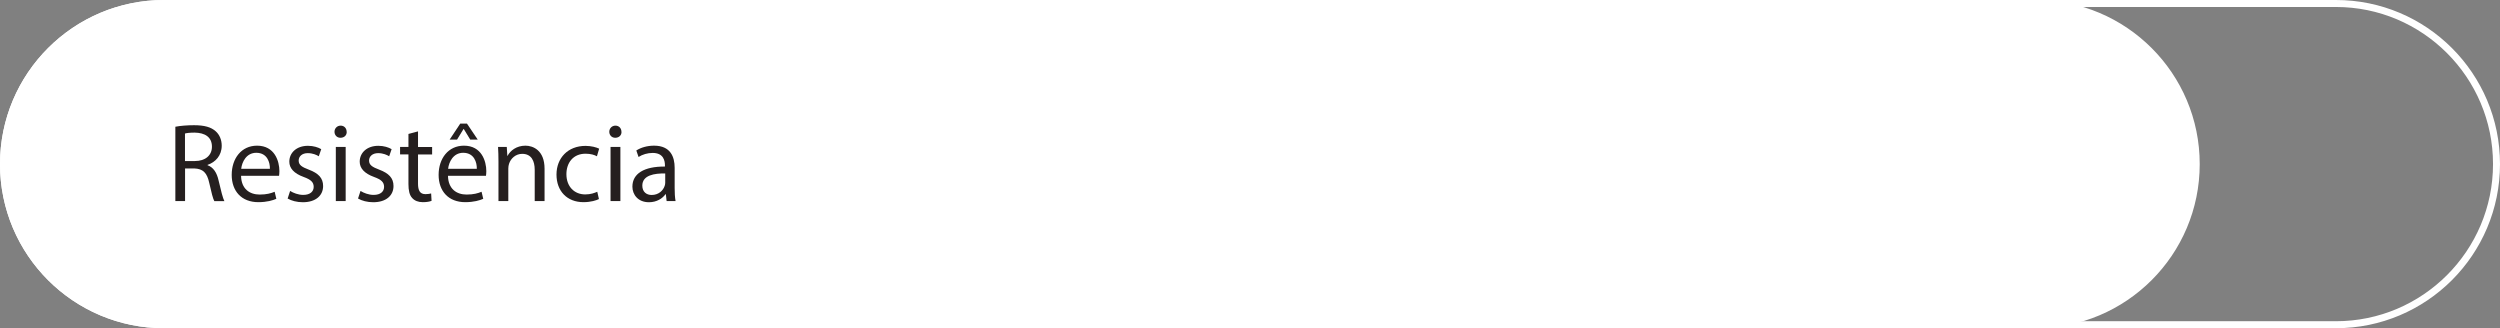 <?xml version="1.0" encoding="UTF-8"?>
<svg xmlns="http://www.w3.org/2000/svg" id="Ebene_1" data-name="Ebene 1" width="358" height="47" viewBox="0 0 358 47">
  <rect x="0" y="0" width="358" height="47" fill="#808080" stroke="none"/>
  <defs>
    <style>
      .cls-1 {
        fill: #251f1f;
      }

      .cls-1, .cls-2 {
        stroke-width: 0px;
      }

      .cls-2 {
        fill: #fff;
      }
    </style>
  </defs>
  <path class="cls-2" d="M334.5,1c12.41,0,22.5,10.09,22.5,22.5s-10.09,22.5-22.5,22.5H23.5c-12.41,0-22.5-10.09-22.5-22.5S11.09,1,23.5,1h311M334.5,0H23.5C10.52,0,0,10.52,0,23.5s10.52,23.5,23.5,23.5h311c12.98,0,23.5-10.52,23.5-23.5S347.48,0,334.5,0h0Z"></path>
  <g>
    <path class="cls-2" d="M23.5,46.5C10.82,46.5.5,36.18.5,23.5S10.82.5,23.5.5h268c12.68,0,23,10.32,23,23s-10.32,23-23,23H23.5Z"></path>
    <path class="cls-2" d="M291.5,1c12.41,0,22.5,10.09,22.5,22.5s-10.09,22.5-22.5,22.5H23.5c-12.41,0-22.5-10.09-22.5-22.5S11.09,1,23.5,1h268M291.5,0H23.5C10.52,0,0,10.52,0,23.5h0c0,12.98,10.52,23.5,23.5,23.5h268c12.98,0,23.5-10.52,23.5-23.5h0c0-12.98-10.52-23.5-23.5-23.5h0Z"></path>
  </g>
  <g>
    <path class="cls-1" d="M25.11,18.15c.7-.14,1.71-.22,2.67-.22,1.49,0,2.45.27,3.12.88.54.48.85,1.22.85,2.05,0,1.42-.9,2.37-2.03,2.75v.05c.83.29,1.33,1.06,1.58,2.18.35,1.5.61,2.54.83,2.96h-1.44c-.18-.3-.42-1.23-.72-2.58-.32-1.49-.9-2.05-2.16-2.1h-1.31v4.67h-1.39v-10.64ZM26.5,23.06h1.42c1.49,0,2.43-.82,2.43-2.05,0-1.39-1.01-2-2.48-2.02-.67,0-1.15.06-1.38.13v3.94Z"></path>
    <path class="cls-1" d="M34.52,25.17c.03,1.9,1.25,2.69,2.66,2.69,1.01,0,1.62-.18,2.15-.4l.24,1.01c-.5.22-1.34.48-2.58.48-2.39,0-3.81-1.57-3.81-3.91s1.38-4.18,3.63-4.18c2.53,0,3.2,2.23,3.2,3.65,0,.29-.03.51-.05.66h-5.44ZM38.65,24.17c.02-.9-.37-2.29-1.95-2.29-1.42,0-2.05,1.31-2.16,2.29h4.11Z"></path>
    <path class="cls-1" d="M41.56,27.35c.42.27,1.15.56,1.86.56,1.02,0,1.5-.51,1.5-1.15,0-.67-.4-1.04-1.44-1.42-1.39-.5-2.05-1.26-2.05-2.19,0-1.25,1.01-2.27,2.67-2.27.78,0,1.47.22,1.9.48l-.35,1.02c-.3-.19-.86-.45-1.58-.45-.83,0-1.3.48-1.3,1.06,0,.64.46.93,1.47,1.31,1.34.51,2.03,1.18,2.03,2.34,0,1.36-1.06,2.32-2.9,2.32-.85,0-1.63-.21-2.18-.53l.35-1.07Z"></path>
    <path class="cls-1" d="M49.65,18.87c.02.48-.34.86-.9.86-.5,0-.85-.38-.85-.86s.37-.88.88-.88.86.38.86.88ZM48.09,28.79v-7.75h1.41v7.75h-1.41Z"></path>
    <path class="cls-1" d="M51.64,27.35c.42.27,1.15.56,1.86.56,1.02,0,1.5-.51,1.5-1.15,0-.67-.4-1.04-1.44-1.42-1.39-.5-2.05-1.26-2.05-2.19,0-1.25,1.01-2.27,2.67-2.27.78,0,1.47.22,1.9.48l-.35,1.02c-.3-.19-.86-.45-1.58-.45-.83,0-1.3.48-1.3,1.06,0,.64.46.93,1.47,1.31,1.34.51,2.03,1.18,2.03,2.34,0,1.36-1.06,2.32-2.9,2.32-.85,0-1.63-.21-2.18-.53l.35-1.07Z"></path>
    <path class="cls-1" d="M59.86,18.82v2.23h2.02v1.07h-2.02v4.18c0,.96.27,1.5,1.06,1.5.37,0,.64-.05.82-.1l.06,1.06c-.27.11-.7.19-1.25.19-.66,0-1.18-.21-1.52-.59-.4-.42-.54-1.1-.54-2.02v-4.23h-1.2v-1.07h1.2v-1.86l1.38-.37Z"></path>
    <path class="cls-1" d="M64.15,25.17c.03,1.9,1.25,2.69,2.66,2.69,1.01,0,1.62-.18,2.15-.4l.24,1.01c-.5.22-1.34.48-2.58.48-2.39,0-3.81-1.57-3.81-3.91s1.38-4.18,3.63-4.18c2.53,0,3.2,2.23,3.2,3.65,0,.29-.03.51-.05.66h-5.44ZM68.28,24.17c.02-.9-.37-2.29-1.95-2.29-1.42,0-2.05,1.31-2.16,2.29h4.11ZM66.87,17.7l1.54,2.29h-1.07l-.93-1.52h-.03l-.93,1.52h-1.06l1.52-2.29h.96Z"></path>
    <path class="cls-1" d="M71.38,23.14c0-.8-.02-1.46-.06-2.1h1.25l.08,1.28h.03c.38-.74,1.28-1.46,2.56-1.46,1.07,0,2.74.64,2.74,3.3v4.63h-1.41v-4.47c0-1.25-.46-2.29-1.79-2.29-.93,0-1.65.66-1.89,1.44-.06.18-.1.42-.1.66v4.66h-1.41v-5.65Z"></path>
    <path class="cls-1" d="M85.78,28.5c-.37.19-1.18.45-2.23.45-2.34,0-3.86-1.58-3.86-3.95s1.63-4.11,4.16-4.11c.83,0,1.57.21,1.95.4l-.32,1.09c-.34-.19-.86-.37-1.63-.37-1.78,0-2.74,1.31-2.74,2.93,0,1.79,1.15,2.9,2.69,2.9.8,0,1.33-.21,1.73-.38l.24,1.06Z"></path>
    <path class="cls-1" d="M89,18.87c.02.48-.34.86-.9.86-.5,0-.85-.38-.85-.86s.37-.88.88-.88.86.38.86.88ZM87.43,28.79v-7.75h1.41v7.75h-1.41Z"></path>
    <path class="cls-1" d="M95.46,28.79l-.11-.98h-.05c-.43.61-1.26,1.15-2.37,1.15-1.57,0-2.37-1.1-2.37-2.23,0-1.87,1.67-2.9,4.66-2.88v-.16c0-.64-.18-1.79-1.76-1.79-.72,0-1.47.22-2.02.58l-.32-.93c.64-.42,1.57-.69,2.54-.69,2.37,0,2.95,1.62,2.95,3.17v2.9c0,.67.03,1.33.13,1.86h-1.28ZM95.26,24.84c-1.54-.03-3.28.24-3.28,1.74,0,.91.61,1.34,1.33,1.34,1.01,0,1.65-.64,1.87-1.3.05-.14.08-.3.08-.45v-1.34Z"></path>
  </g>
</svg>
